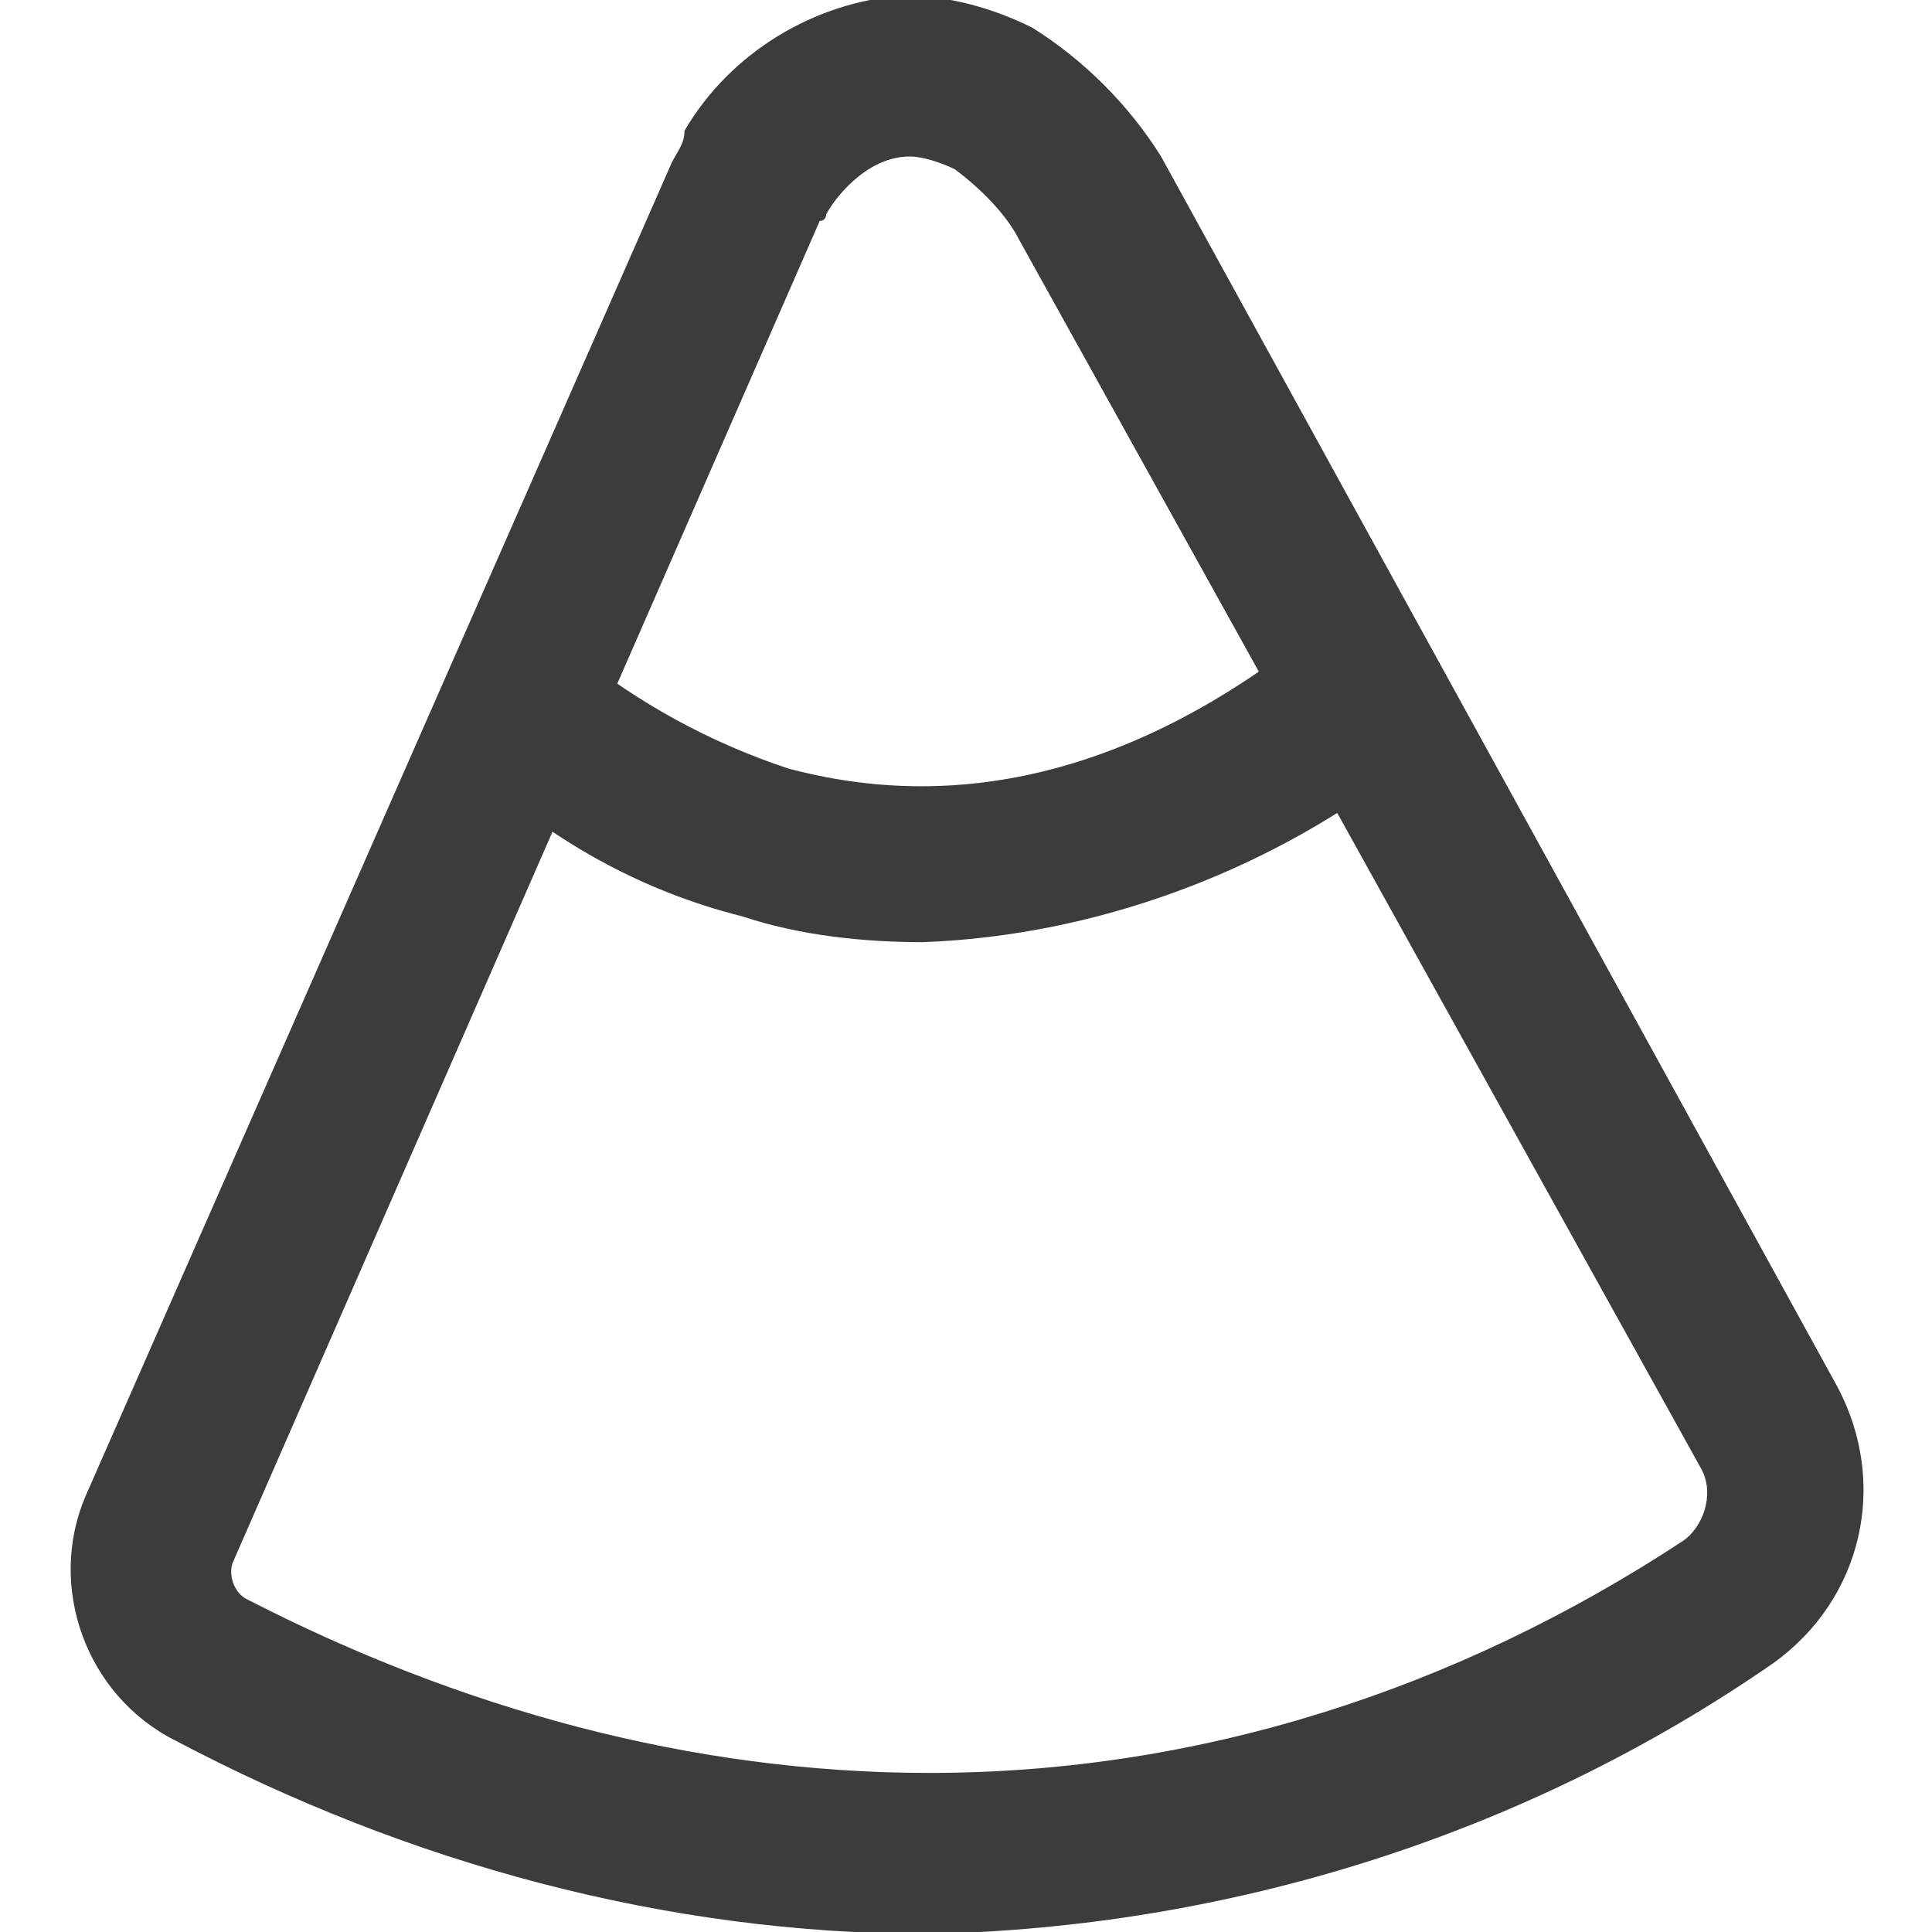 <?xml version="1.0" encoding="utf-8"?>
<!-- Generator: Adobe Illustrator 26.0.3, SVG Export Plug-In . SVG Version: 6.00 Build 0)  -->
<svg version="1.1" id="Ebene_1" xmlns="http://www.w3.org/2000/svg" xmlns:xlink="http://www.w3.org/1999/xlink" x="0px" y="0px"
	 viewBox="0 0 30 30" style="enable-background:new 0 0 30 30;" xml:space="preserve">
<style type="text/css">
	.st0{display:none;}
	.st1{display:inline;}
	.st2{fill:#3C3C3C;}
	.st3{display:inline;fill:#3C3C3C;}
</style>
<g id="Gruppe_4433" transform="translate(0 -1.355)" class="st0">
	<g id="Gruppe_4434" class="st1">
		<path class="st2" d="M20.9,27.7H5.3c-1.4,0-2.5-1.1-2.5-2.5V11.3c0-1.4,1.1-2.5,2.5-2.5h13.4c0.4,0,0.8,0.3,0.8,0.8
			s-0.3,0.8-0.8,0.8H5.3c-0.5,0-1,0.4-1,1v13.9c0,0.5,0.4,1,1,1h15.6c0.5,0,1-0.4,1-1V14.1c0-0.4,0.3-0.8,0.8-0.8s0.8,0.3,0.8,0.8
			v11.1C23.4,26.6,22.3,27.7,20.9,27.7z"/>
		<path class="st2" d="M17.7,15.5c-0.2,0-0.4-0.1-0.5-0.2c-0.3-0.3-0.3-0.8,0-1.1l8.6-8.6c0.3-0.3,0.8-0.3,1.1,0
			c0.3,0.3,0.3,0.8,0,1.1l-8.6,8.6C18.1,15.4,17.9,15.5,17.7,15.5z"/>
		<path class="st2" d="M26.5,12.7c-0.4,0-0.8-0.3-0.8-0.8V6.6h-5.4c-0.4,0-0.8-0.3-0.8-0.8s0.3-0.7,0.8-0.7h6.1
			c0.4,0,0.8,0.3,0.8,0.7v6.1C27.3,12.4,27,12.7,26.5,12.7z"/>
	</g>
</g>
<g id="time-clock-circle" transform="translate(-318.84 -433.909)" class="st0">
	<path id="Pfad_717" class="st3" d="M333.8,463.9c-8.3,0-15-6.7-15-15s6.7-15,15-15s15,6.7,15,15l0,0
		C348.8,457.2,342.1,463.9,333.8,463.9z M333.8,436.2c-7,0-12.7,5.7-12.7,12.7s5.7,12.7,12.7,12.7c7,0,12.7-5.7,12.7-12.7v0
		C346.5,441.9,340.8,436.2,333.8,436.2z"/>
	<path id="Pfad_718" class="st3" d="M334.2,450.4c-0.6,0-1.2-0.5-1.2-1.2v-5.1c0-0.6,0.5-1.2,1.2-1.2c0.6,0,1.2,0.5,1.2,1.2v5.1
		C335.3,449.9,334.8,450.4,334.2,450.4L334.2,450.4z"/>
	<path id="Pfad_719" class="st3" d="M340.5,456.7c-0.3,0-0.6-0.1-0.8-0.3l-6.3-6.3c-0.5-0.5-0.5-1.2,0-1.6s1.2-0.5,1.6,0l6.3,6.3
		c0.5,0.5,0.5,1.2,0,1.6C341.1,456.6,340.8,456.7,340.5,456.7L340.5,456.7z"/>
</g>
<g id="yoga" transform="translate(0.25 0.25)" class="st0">
	<g id="Gruppe_4703" transform="translate(-0.25 -0.25)" class="st1">
		<path id="Ellipse_226" class="st2" d="M25.7,1.2c2.4,0,4.3,1.9,4.3,4.3s-1.9,4.3-4.3,4.3s-4.3-1.9-4.3-4.3c0,0,0,0,0,0
			C21.5,3.1,23.4,1.2,25.7,1.2z M25.7,7.9c1.3,0,2.4-1.1,2.4-2.4s-1.1-2.4-2.4-2.4s-2.4,1.1-2.4,2.4S24.4,7.9,25.7,7.9L25.7,7.9z"/>
		<path id="Pfad_1051" class="st2" d="M14.1,28.8H2.8C1.3,28.8,0,27.5,0,26s1.3-2.8,2.8-2.8c0,0,0,0,0,0H14c1,0,1.9-0.5,2.4-1.3l0,0
			l6.9-9.8c0.9-1.3,2.7-1.6,4-0.7c0.8,0.5,1.2,1.4,1.2,2.3V26c0,1.6-1.3,2.8-2.8,2.8c-1.6,0-2.8-1.3-2.8-2.8v-3.5l-1.7,2.4
			C19.6,27.4,16.9,28.8,14.1,28.8z M2.9,25c-0.5,0-1,0.4-1,1c0,0.5,0.4,1,1,1c0,0,0,0,0,0h11.2c2.2,0,4.3-1.1,5.6-3l0,0l3.4-4.8
			c0.3-0.4,0.9-0.5,1.3-0.2c0.2,0.2,0.4,0.5,0.4,0.8V26c0,0.5,0.4,1,1,1c0.5,0,1-0.4,1-1c0,0,0,0,0,0V13.6c0-0.5-0.4-1-1-1
			c-0.3,0-0.6,0.2-0.8,0.4L18,22.8c-0.9,1.4-2.4,2.2-4,2.2L2.9,25L2.9,25z"/>
		<path id="Linie_247" class="st2" d="M23.8,20.2c-0.5,0-0.9-0.4-0.9-0.9c0,0,0,0,0,0v-1c0-0.5,0.4-0.9,0.9-0.9c0,0,0,0,0,0
			c0.5,0,0.9,0.4,0.9,0.9c0,0,0,0,0,0v1C24.8,19.8,24.3,20.2,23.8,20.2C23.8,20.2,23.8,20.2,23.8,20.2z"/>
		<path id="Linie_248" class="st2" d="M18.9,27.1c-0.2,0-0.4-0.1-0.6-0.2l-3-2.6c-0.4-0.3-0.4-0.9-0.1-1.3c0.3-0.4,0.9-0.4,1.3-0.1
			l3,2.6c0.4,0.3,0.4,0.9,0.1,1.3C19.4,27,19.1,27.1,18.9,27.1z"/>
	</g>
</g>
<g id="Gruppe_4814" transform="translate(0.063 0.063)" class="st0">
	<path id="Linie_254" class="st3" d="M12.1,14.1H6.9c-0.6,0-1-0.4-1-1s0.4-1,1-1h5.2c0.6,0,1,0.4,1,1S12.7,14.1,12.1,14.1z"/>
	<path id="Linie_255" class="st3" d="M9.7,18.7h-3c-0.6,0-1-0.4-1-1c0-0.6,0.4-1,1-1h3c0.6,0,1,0.4,1,1
		C10.7,18.3,10.3,18.7,9.7,18.7z"/>
	<path id="Linie_256" class="st3" d="M9.7,23.4h-3c-0.6,0-1-0.4-1-1c0-0.6,0.4-1,1-1h3c0.6,0,1,0.4,1,1C10.7,23,10.3,23.4,9.7,23.4z
		"/>
	<g id="Gruppe_4815" transform="translate(-0.063 -0.063)" class="st1">
		<g id="Gruppe_4816">
			<path id="Pfad_1146" class="st2" d="M12.2,30H2.9C1.3,30,0,28.7,0,27.1V7.5C0,6,1.3,4.7,2.9,4.7h3.8c0.5-3.1,3.5-5.1,6.6-4.6
				c2.3,0.4,4.2,2.2,4.6,4.6h3.8c1.6,0,2.9,1.3,2.9,2.9v2.8c0,0.5-0.4,1-1,1c-0.5,0-1-0.4-1-1c0,0,0,0,0,0V7.5
				c0-0.5-0.4-0.9-0.9-0.9h-4.7c-0.6,0-1-0.4-1-1c0-2-1.6-3.7-3.6-3.7S8.6,3.5,8.5,5.5c0,0,0,0.1,0,0.1c0,0.6-0.4,1-1,1H2.9
				C2.4,6.7,2,7.1,2,7.5v19.6C2,27.6,2.4,28,2.9,28h9.3c0.6,0,1,0.5,0.9,1.1C13.1,29.6,12.7,30,12.2,30L12.2,30z"/>
			<path id="Pfad_1147" class="st2" d="M12.2,6.7c-0.8,0-1.5-0.7-1.5-1.5s0.7-1.5,1.5-1.5s1.5,0.7,1.5,1.5l0,0
				C13.7,6,13,6.7,12.2,6.7z"/>
			<path id="Ellipse_231" class="st2" d="M21.5,13c4.7,0,8.5,3.8,8.5,8.5S26.2,30,21.5,30S13,26.2,13,21.5C13,16.8,16.8,13,21.5,13z
				 M21.5,28c3.6,0,6.5-2.9,6.5-6.5S25.1,15,21.5,15S15,17.9,15,21.5C15,25.1,17.9,28,21.5,28z"/>
			<path id="Pfad_1148" class="st2" d="M20.5,25.5c-0.5,0-1-0.2-1.4-0.6l-1.9-1.9c-0.4-0.4-0.4-1,0-1.4c0.4-0.4,1-0.4,1.4,0l0,0
				l1.8,1.8l3.6-4.8c0.3-0.4,1-0.5,1.4-0.2s0.5,1,0.2,1.4L22,24.8c-0.3,0.4-0.9,0.7-1.4,0.8C20.6,25.5,20.5,25.5,20.5,25.5z"/>
		</g>
	</g>
</g>
<g id="Gruppe_4697" transform="translate(0.329 0.33)">
	<g id="Gruppe_4698">
		<path id="Pfad_1051_00000093868821221083052060000018180529406172770978_" class="st2" d="M14.1,29.7c-4.1,0-8.1-1.1-11.7-3
			C1,26,0.4,24.3,1,22.9l9.1-20.7c0.1-0.2,0.2-0.3,0.2-0.5c0.7-1.2,2-2,3.4-2.1c0.7,0,1.4,0.2,2,0.5c0.8,0.5,1.5,1.2,2,2l10.5,19.1
			c0.8,1.5,0.4,3.3-1,4.3C23.3,28.2,18.7,29.6,14.1,29.7z M13.8,2.1c-0.7,0-1.2,0.7-1.3,0.9c0,0,0,0.1-0.1,0.1L3.3,23.9
			c-0.1,0.2,0,0.5,0.2,0.6c3.3,1.7,6.9,2.7,10.6,2.7c4.2,0,8.2-1.3,11.7-3.6c0.3-0.2,0.5-0.7,0.3-1.1L15.5,3.4
			c-0.2-0.4-0.6-0.8-1-1.1C14.3,2.2,14,2.1,13.8,2.1z"/>
		<path id="Pfad_1052" class="st2" d="M14,14.3c-0.9,0-1.9-0.1-2.8-0.4c-1.6-0.4-3-1.2-4.2-2.3l1.6-1.8l0,0c1,0.8,2.1,1.4,3.3,1.8
			c2.6,0.7,5.3,0.1,8-2c0.5-0.4,1.2-0.3,1.6,0.2c0,0,0,0,0,0.1c0.4,0.6,0.3,1.3-0.2,1.8C19.3,13.2,16.7,14.2,14,14.3z"/>
	</g>
</g>
</svg>

